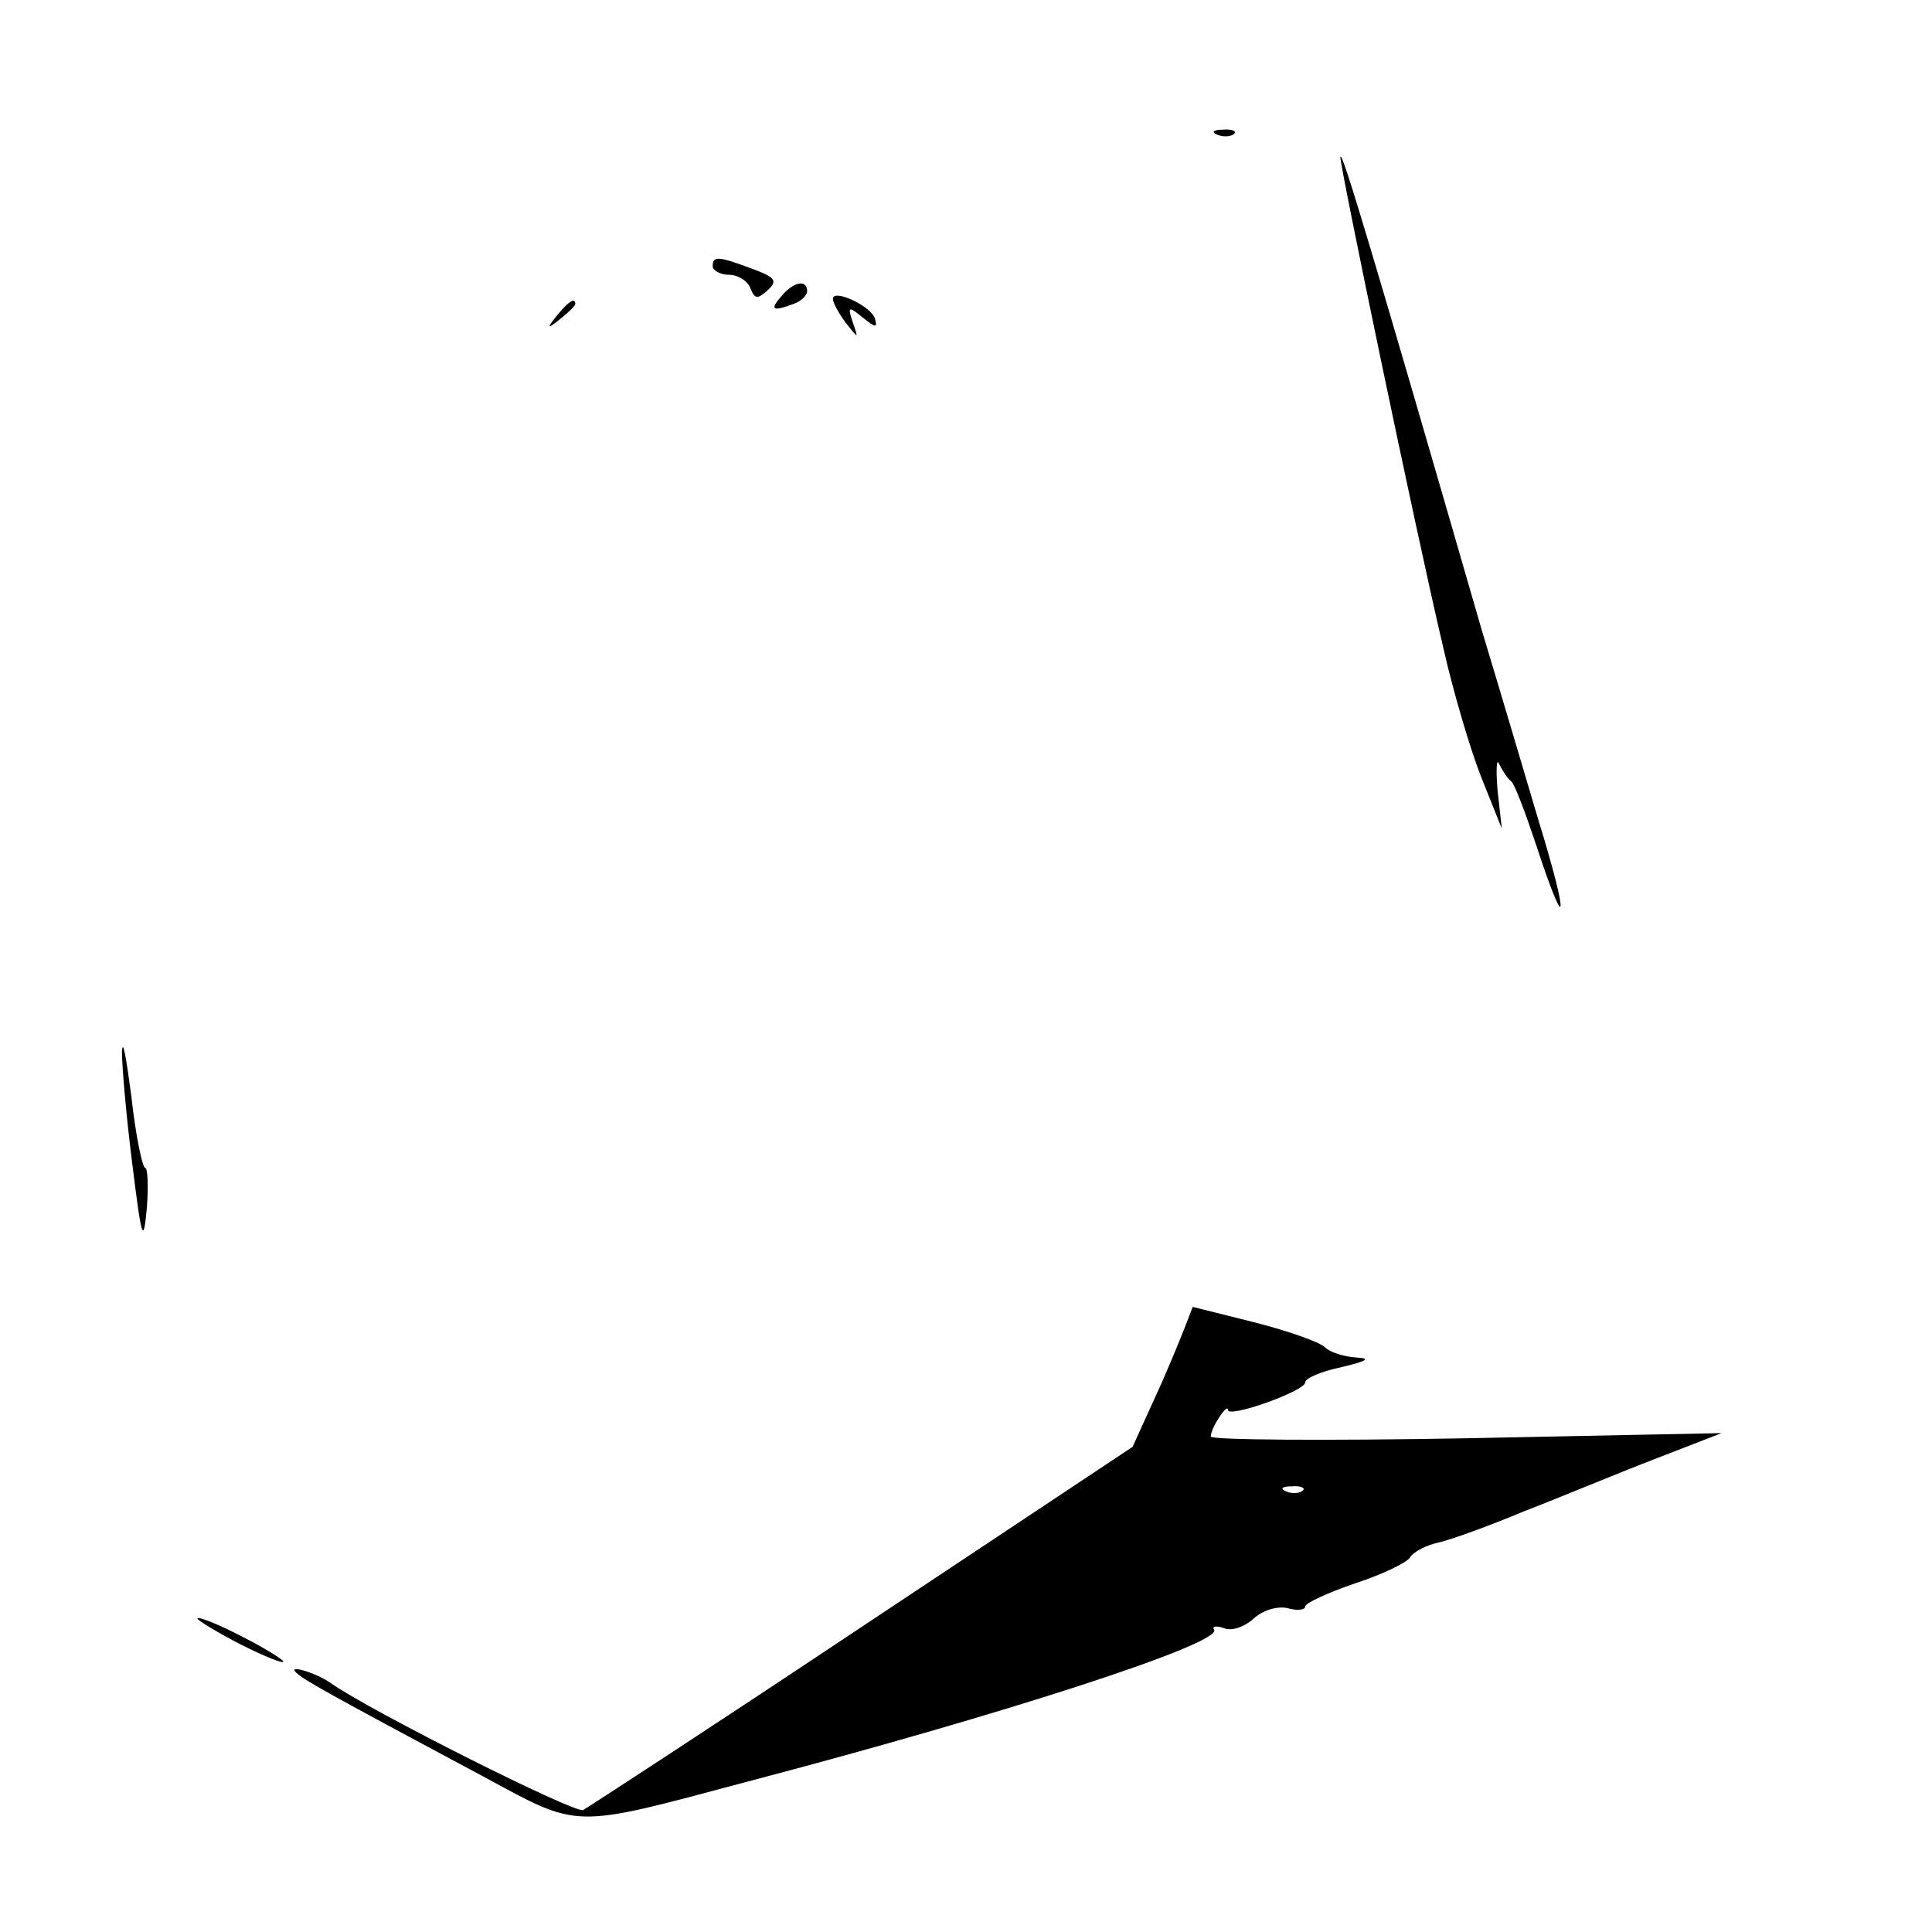 <?xml version="1.0" standalone="no"?>
<!DOCTYPE svg PUBLIC "-//W3C//DTD SVG 20010904//EN"
 "http://www.w3.org/TR/2001/REC-SVG-20010904/DTD/svg10.dtd">
<svg version="1.0" xmlns="http://www.w3.org/2000/svg"
 width="225pt" height="225pt" viewBox="0 0 225 225"
 preserveAspectRatio="xMidYMid meet">
<g transform="translate(0,225) scale(0.1,-0.1)"
fill="#000000" stroke="none">
<path d="M1418 2093 c7 -3 16 -2 19 1 4 3 -2 6 -13 5 -11 0 -14 -3 -6 -6z"/>
<path d="M1561 2067 c-1 -8 87 -432 120 -572 11 -49 31 -117 44 -150 l24 -60
-5 45 c-2 25 -1 38 2 30 4 -8 10 -17 14 -20 4 -3 17 -38 30 -77 13 -40 25 -71
27 -69 3 2 -9 48 -26 103 -16 54 -45 152 -65 218 -128 443 -164 563 -165 552z"/>
<path d="M830 1940 c0 -5 9 -10 19 -10 10 0 22 -7 25 -16 5 -12 8 -13 20 -2
12 11 9 15 -18 25 -40 15 -46 15 -46 3z"/>
<path d="M910 1905 c-14 -16 -10 -18 14 -9 9 3 16 10 16 15 0 14 -16 11 -30
-6z"/>
<path d="M970 1902 c0 -5 7 -17 15 -28 15 -19 15 -19 8 1 -6 18 -5 19 12 5 15
-12 17 -12 14 -1 -5 15 -49 35 -49 23z"/>
<path d="M649 1883 c-13 -16 -12 -17 4 -4 9 7 17 15 17 17 0 8 -8 3 -21 -13z"/>
<path d="M142 1025 c0 -16 5 -75 12 -130 11 -89 13 -95 17 -52 2 26 1 47 -2
47 -3 0 -11 37 -16 83 -6 45 -10 69 -11 52z"/>
<path d="M1379 702 c-6 -15 -21 -52 -35 -82 l-25 -55 -316 -210 c-174 -116
-320 -211 -324 -213 -10 -4 -249 116 -294 148 -17 12 -51 22 -40 12 10 -9 29
-20 218 -121 113 -61 101 -61 307 -6 301 79 553 161 544 177 -3 4 2 5 11 2 9
-4 24 1 35 11 11 10 28 15 40 12 11 -3 20 -2 20 2 0 4 26 16 58 27 31 10 60
24 64 30 4 7 20 15 35 18 16 4 60 20 98 36 39 15 106 43 150 60 l80 31 -297
-6 c-164 -3 -298 -2 -298 2 0 10 20 40 20 31 0 -10 90 22 90 32 0 5 19 13 43
18 29 7 34 10 17 11 -15 1 -31 6 -37 12 -6 6 -43 19 -82 29 l-72 18 -10 -26z
m138 -188 c-3 -3 -12 -4 -19 -1 -8 3 -5 6 6 6 11 1 17 -2 13 -5z"/>
<path d="M230 365 c0 -2 23 -16 50 -30 28 -14 50 -23 50 -20 0 2 -22 16 -50
30 -27 14 -50 23 -50 20z"/>
</g>
</svg>
